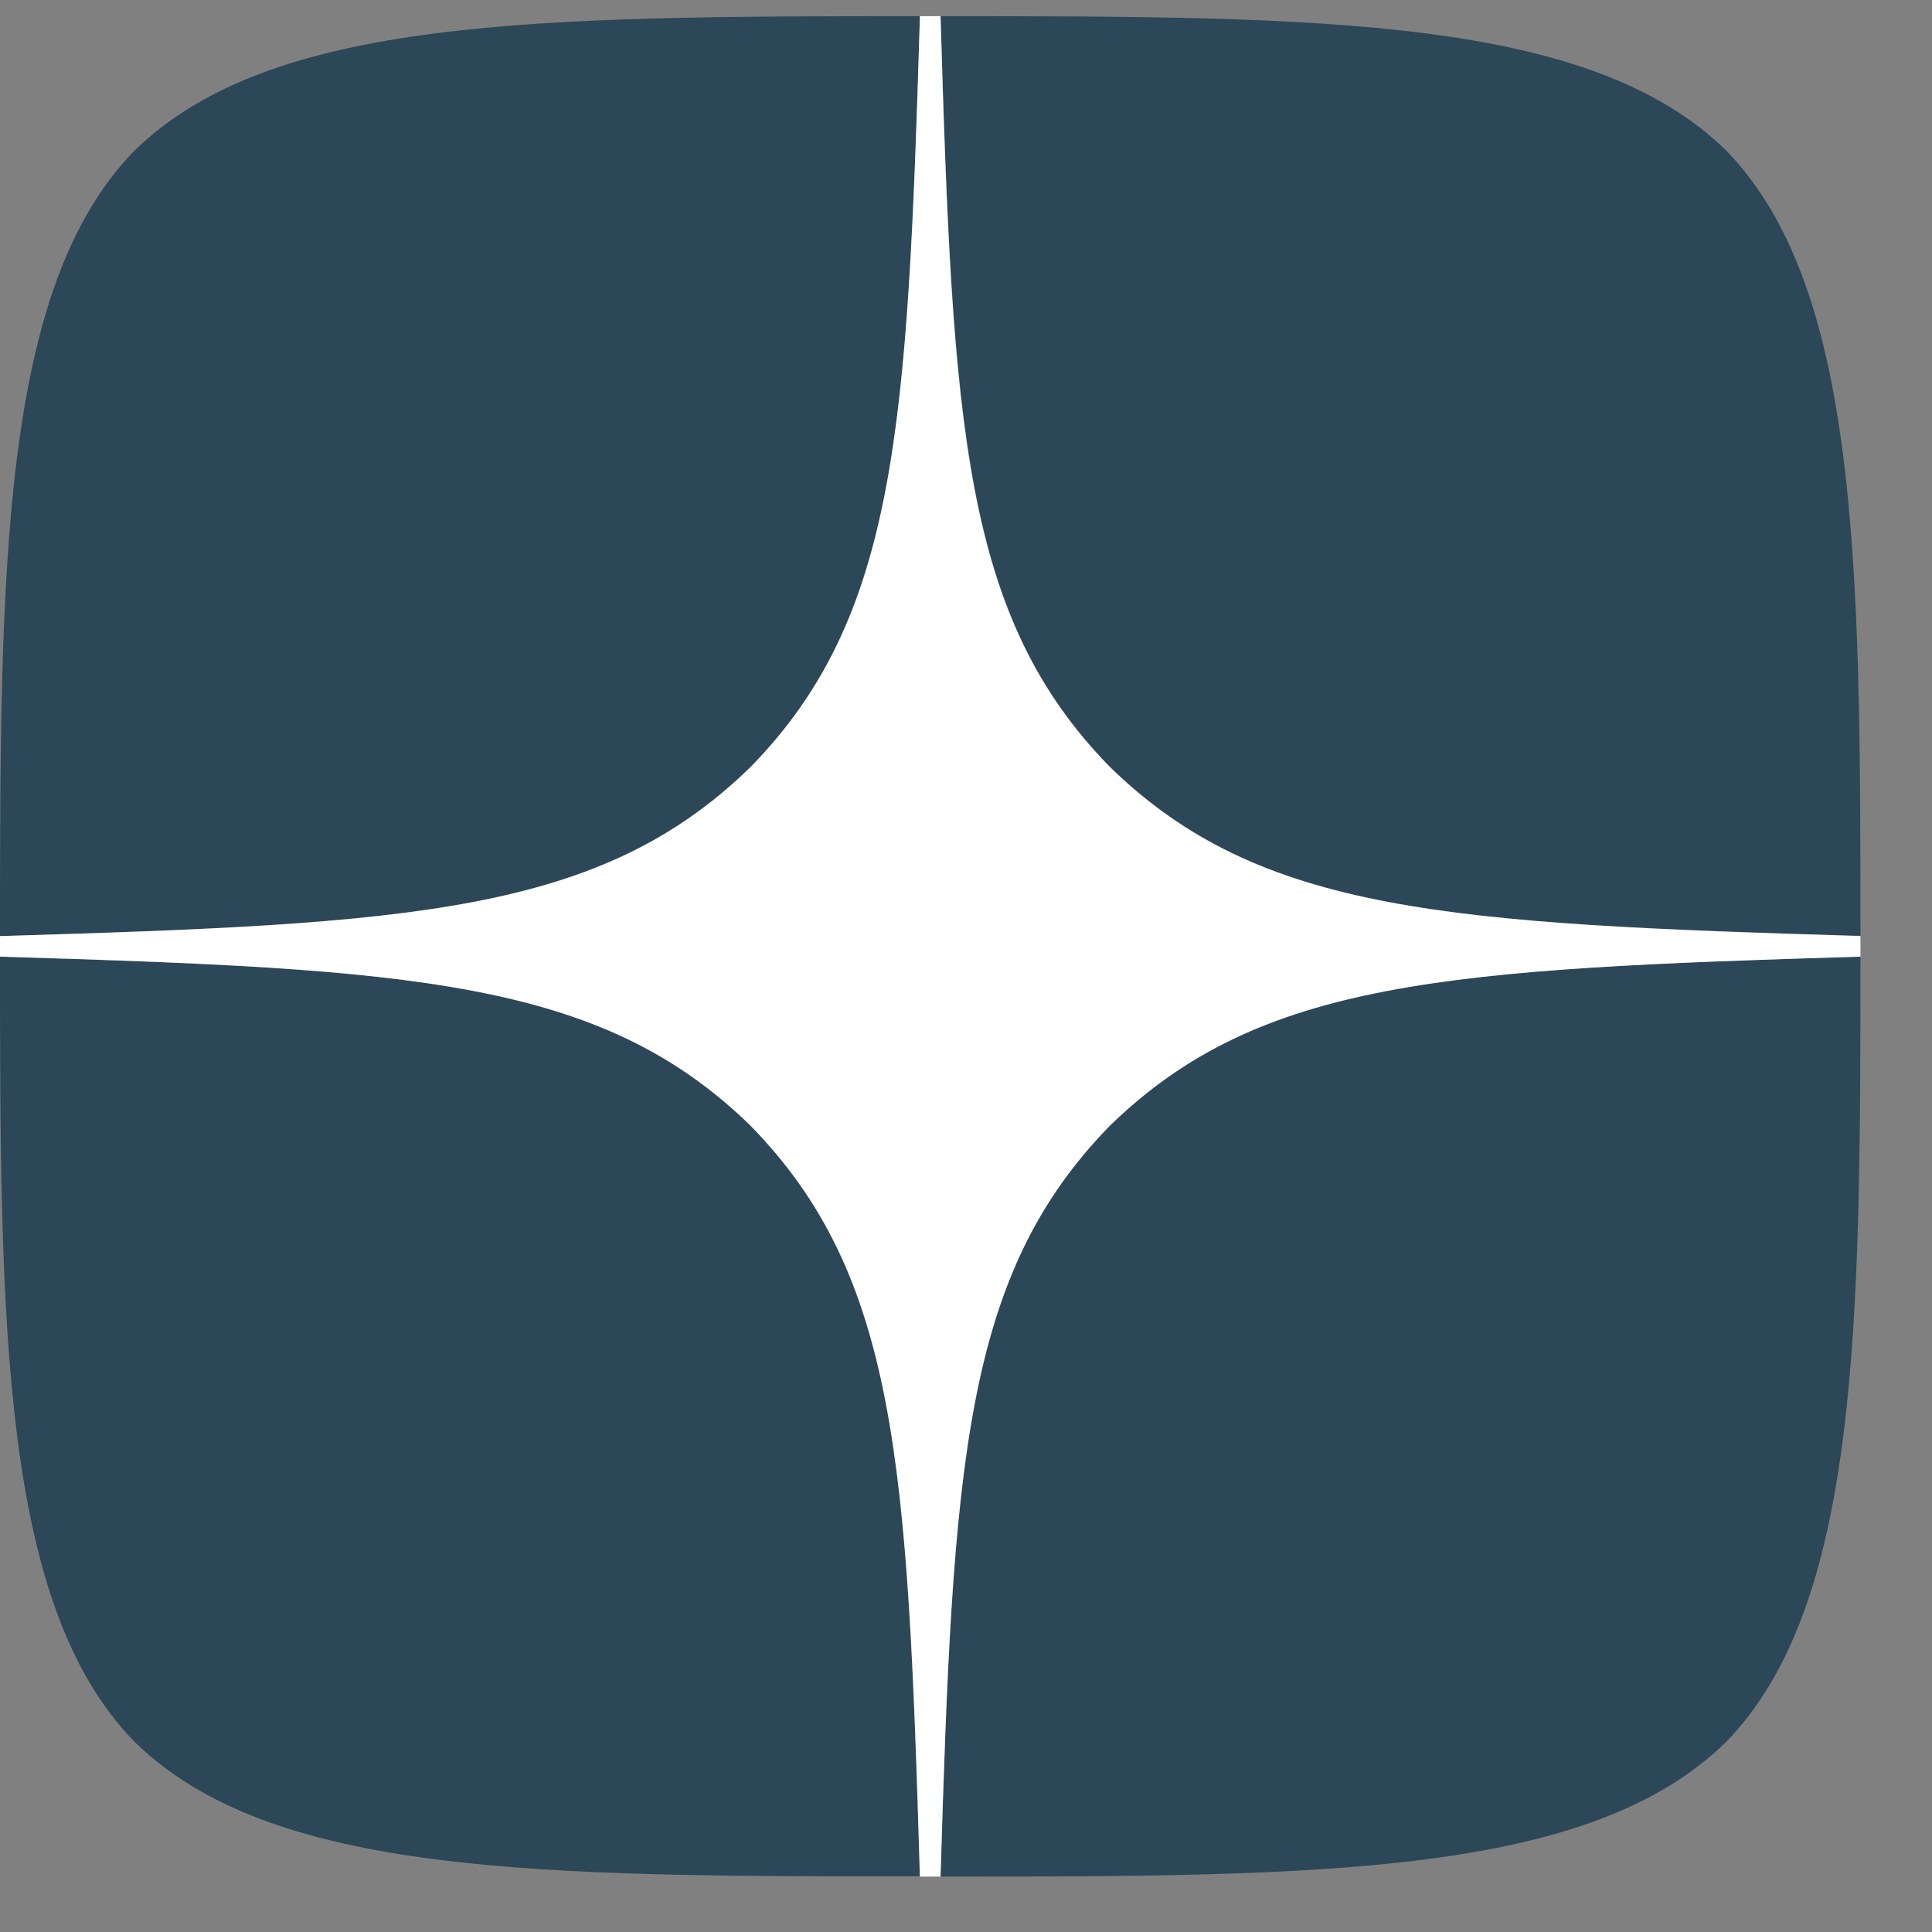 <svg width="27" height="27" viewBox="0 0 27 27" fill="none" xmlns="http://www.w3.org/2000/svg">
<rect x="0" y="0" width="27" height="27" fill="#808080" stroke="none"/>
<path fill-rule="evenodd" clip-rule="evenodd" d="M12.858 0.226C7.499 0.226 3.783 0.244 1.88 2.105C0.018 4.008 0 7.898 0 13.082C5.758 12.909 8.394 12.765 10.49 10.718C12.54 8.619 12.684 5.983 12.858 0.226ZM1.88 24.341C0.018 22.44 0 18.549 0 13.37C5.758 13.544 8.394 13.688 10.49 15.734C12.54 17.834 12.684 20.463 12.855 26.222C7.499 26.226 3.783 26.208 1.88 24.341ZM13.145 26.221C13.319 20.465 13.463 17.828 15.51 15.733C17.61 13.683 20.239 13.539 26 13.369C26 18.552 25.981 22.44 24.12 24.346C22.217 26.208 18.505 26.226 13.145 26.226V26.221ZM13.145 0.226C13.319 5.983 13.463 8.619 15.51 10.713C17.61 12.763 20.239 12.908 26 13.078C26 7.894 25.981 4.006 24.12 2.1C22.217 0.244 18.505 0.226 13.145 0.226Z" fill="#2C4758"/>
<path fill-rule="evenodd" clip-rule="evenodd" d="M26 13.369V13.082C20.242 12.908 17.605 12.764 15.508 10.717C13.458 8.617 13.314 5.987 13.144 0.226H12.856C12.682 5.984 12.538 8.621 10.492 10.717C8.392 12.768 5.762 12.912 0 13.082V13.369C5.758 13.543 8.395 13.687 10.492 15.734C12.542 17.834 12.686 20.464 12.856 26.226H13.144C13.318 20.467 13.462 17.83 15.508 15.734C17.611 13.687 20.242 13.544 26 13.369Z" fill="white"/>
</svg>
